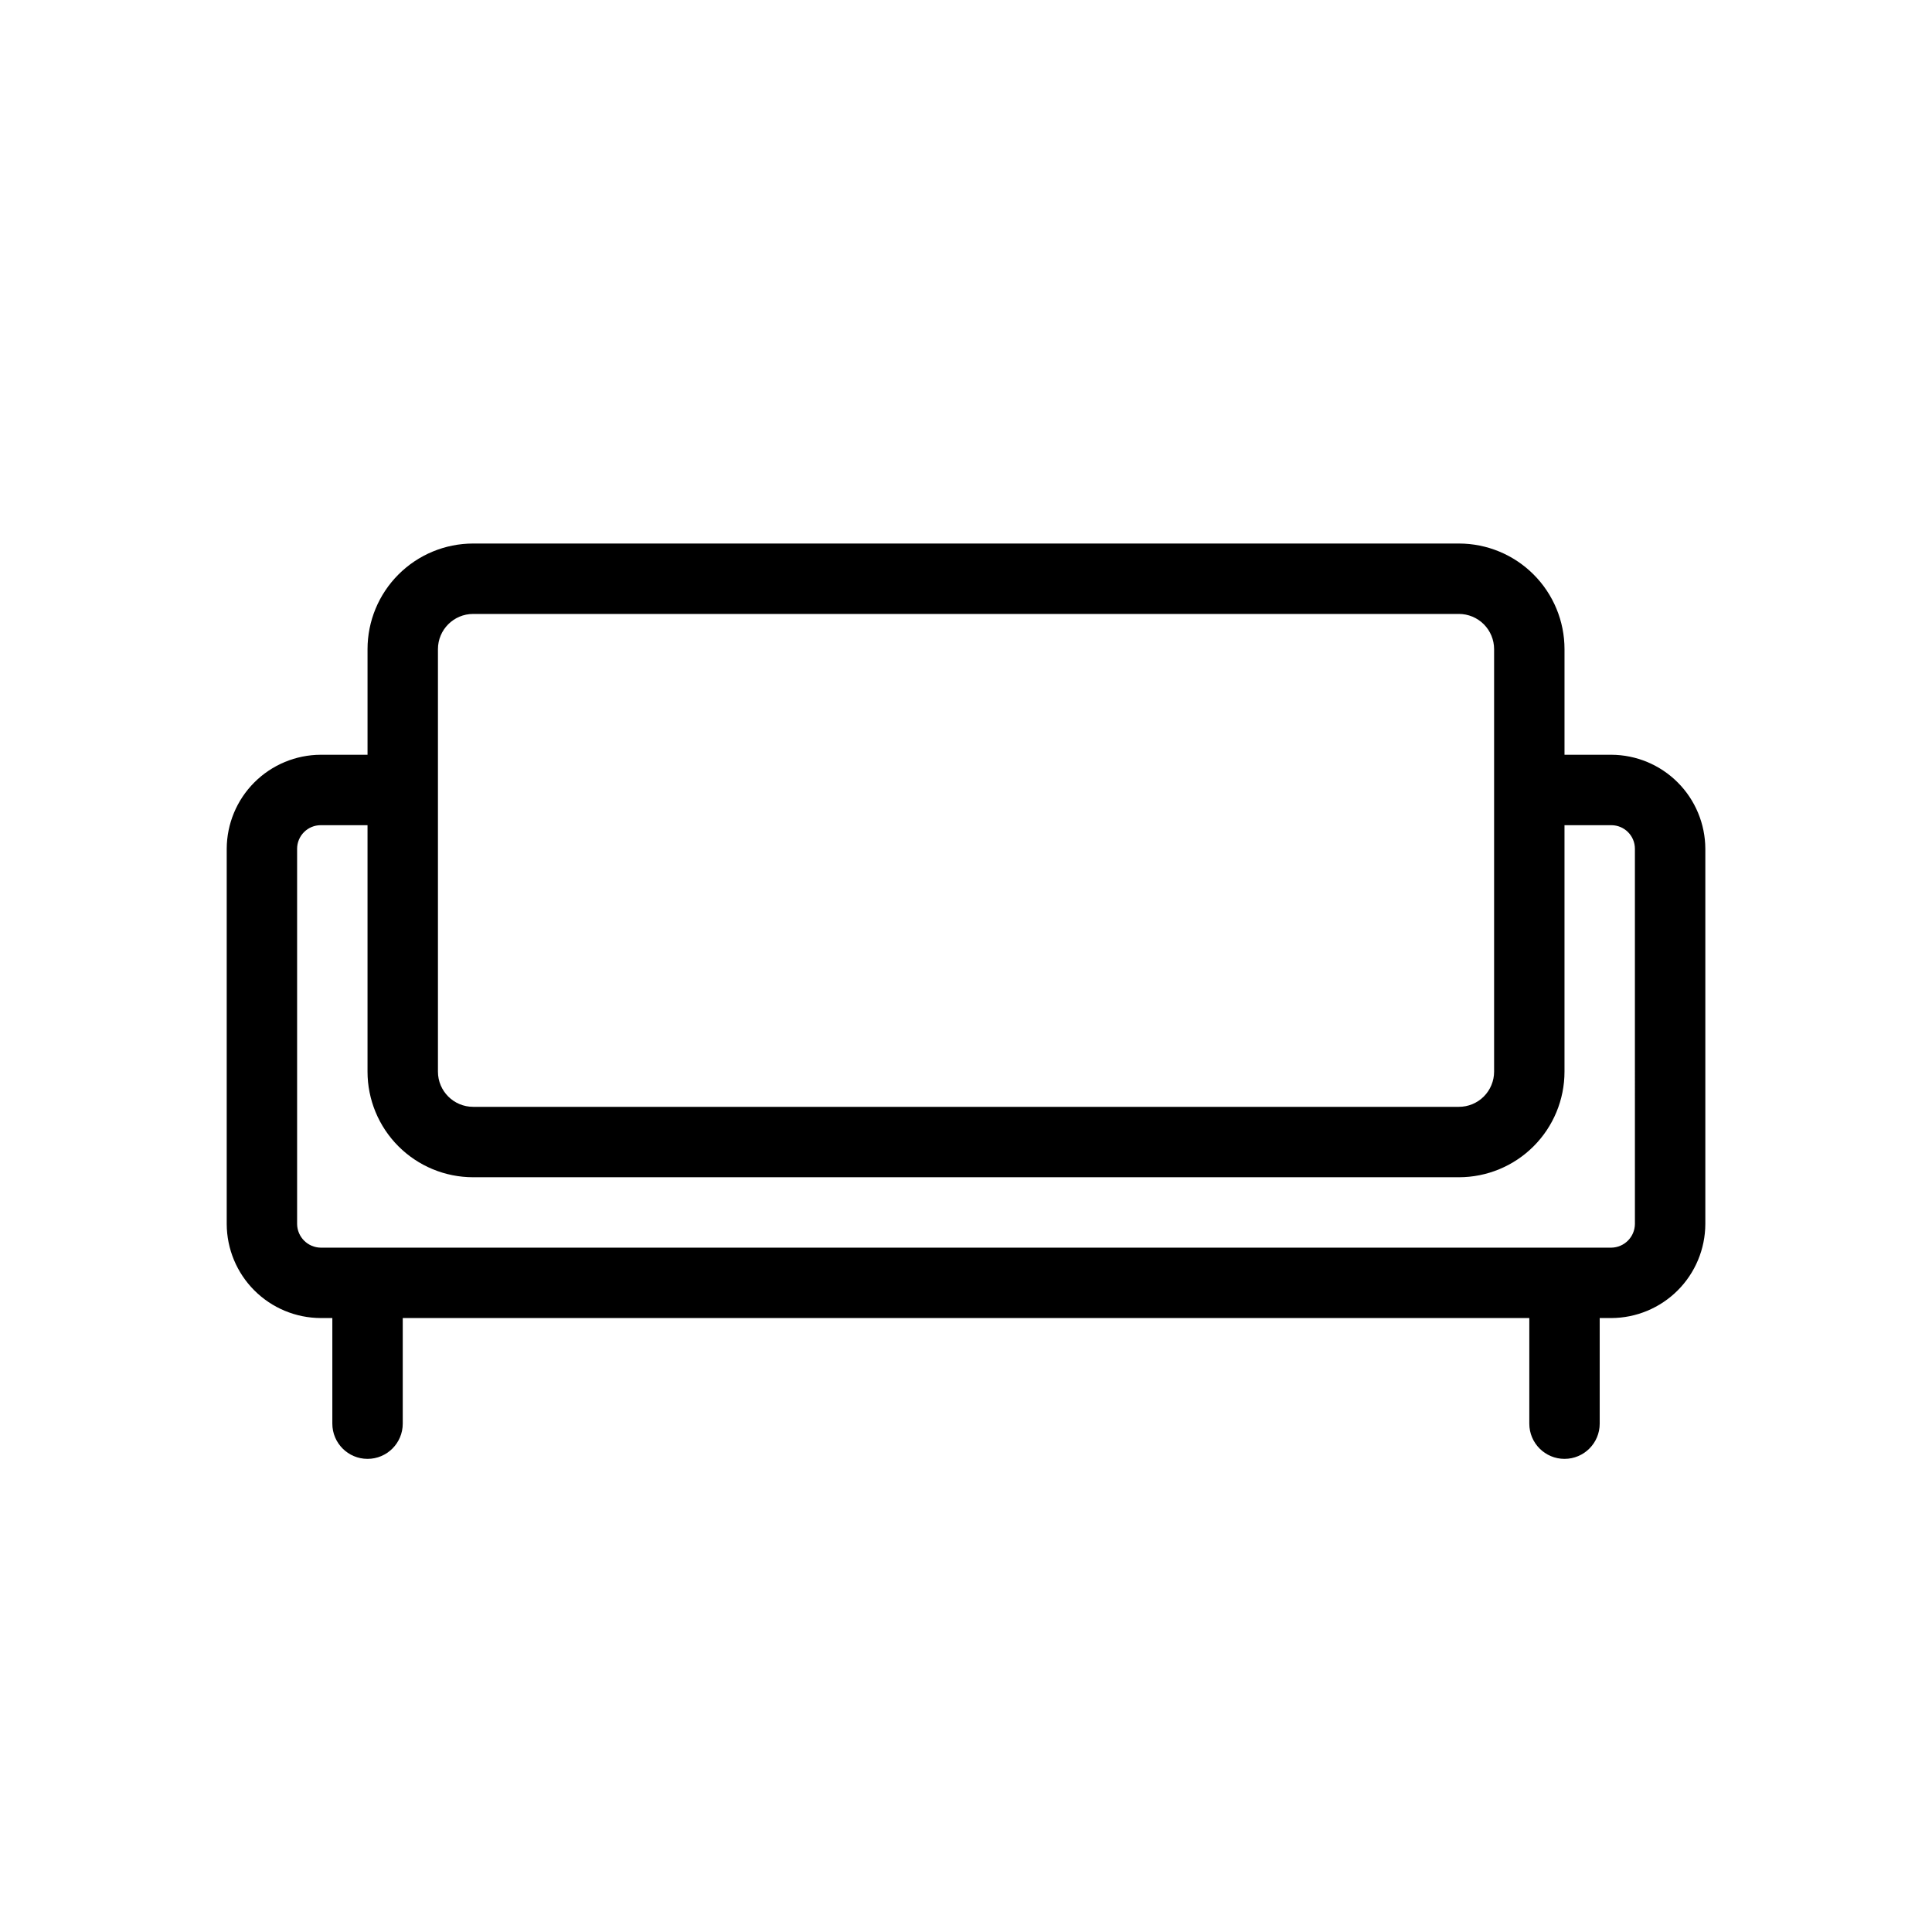 <?xml version="1.0" encoding="UTF-8"?>
<!-- Uploaded to: ICON Repo, www.iconrepo.com, Generator: ICON Repo Mixer Tools -->
<svg fill="#000000" width="800px" height="800px" version="1.1" viewBox="144 144 512 512" xmlns="http://www.w3.org/2000/svg">
 <path d="m571.02 344.02h-12.41v-27.988c0-7.426-2.949-14.543-8.199-19.793-5.246-5.25-12.367-8.199-19.789-8.199h-261.23c-7.426 0-14.543 2.949-19.793 8.199s-8.199 12.367-8.199 19.793v27.988h-12.406c-6.602 0.023-12.922 2.656-17.59 7.324-4.664 4.664-7.297 10.988-7.32 17.586v99.457c0.023 6.598 2.656 12.922 7.32 17.586 4.668 4.668 10.988 7.301 17.59 7.324h3.078v27.988c0 5.152 4.176 9.332 9.328 9.332s9.332-4.18 9.332-9.332v-27.988h298.55v27.988c0 5.152 4.176 9.332 9.328 9.332 5.152 0 9.328-4.18 9.328-9.332v-27.988h3.082c6.598-0.023 12.918-2.656 17.586-7.324 4.664-4.664 7.297-10.988 7.324-17.586v-99.457c-0.027-6.598-2.66-12.922-7.324-17.586-4.668-4.668-10.988-7.301-17.586-7.324zm-310.96-27.988c0-5.152 4.18-9.332 9.332-9.332h261.23c2.473 0 4.848 0.984 6.598 2.734 1.746 1.75 2.731 4.121 2.731 6.598v111.96c0 2.473-0.984 4.848-2.731 6.598-1.75 1.75-4.125 2.731-6.598 2.731h-261.23c-5.152 0-9.332-4.176-9.332-9.328zm317.21 152.36c-0.051 3.43-2.82 6.199-6.25 6.25h-342.03c-3.434-0.051-6.203-2.82-6.254-6.25v-99.457c0-1.656 0.66-3.246 1.832-4.418 1.172-1.176 2.762-1.832 4.422-1.832h12.406v65.309c0 7.422 2.949 14.543 8.199 19.793 5.25 5.246 12.367 8.195 19.793 8.195h261.23c7.422 0 14.543-2.949 19.789-8.195 5.25-5.25 8.199-12.371 8.199-19.793v-65.309h12.41c3.449 0 6.25 2.797 6.25 6.25z"/>
</svg>